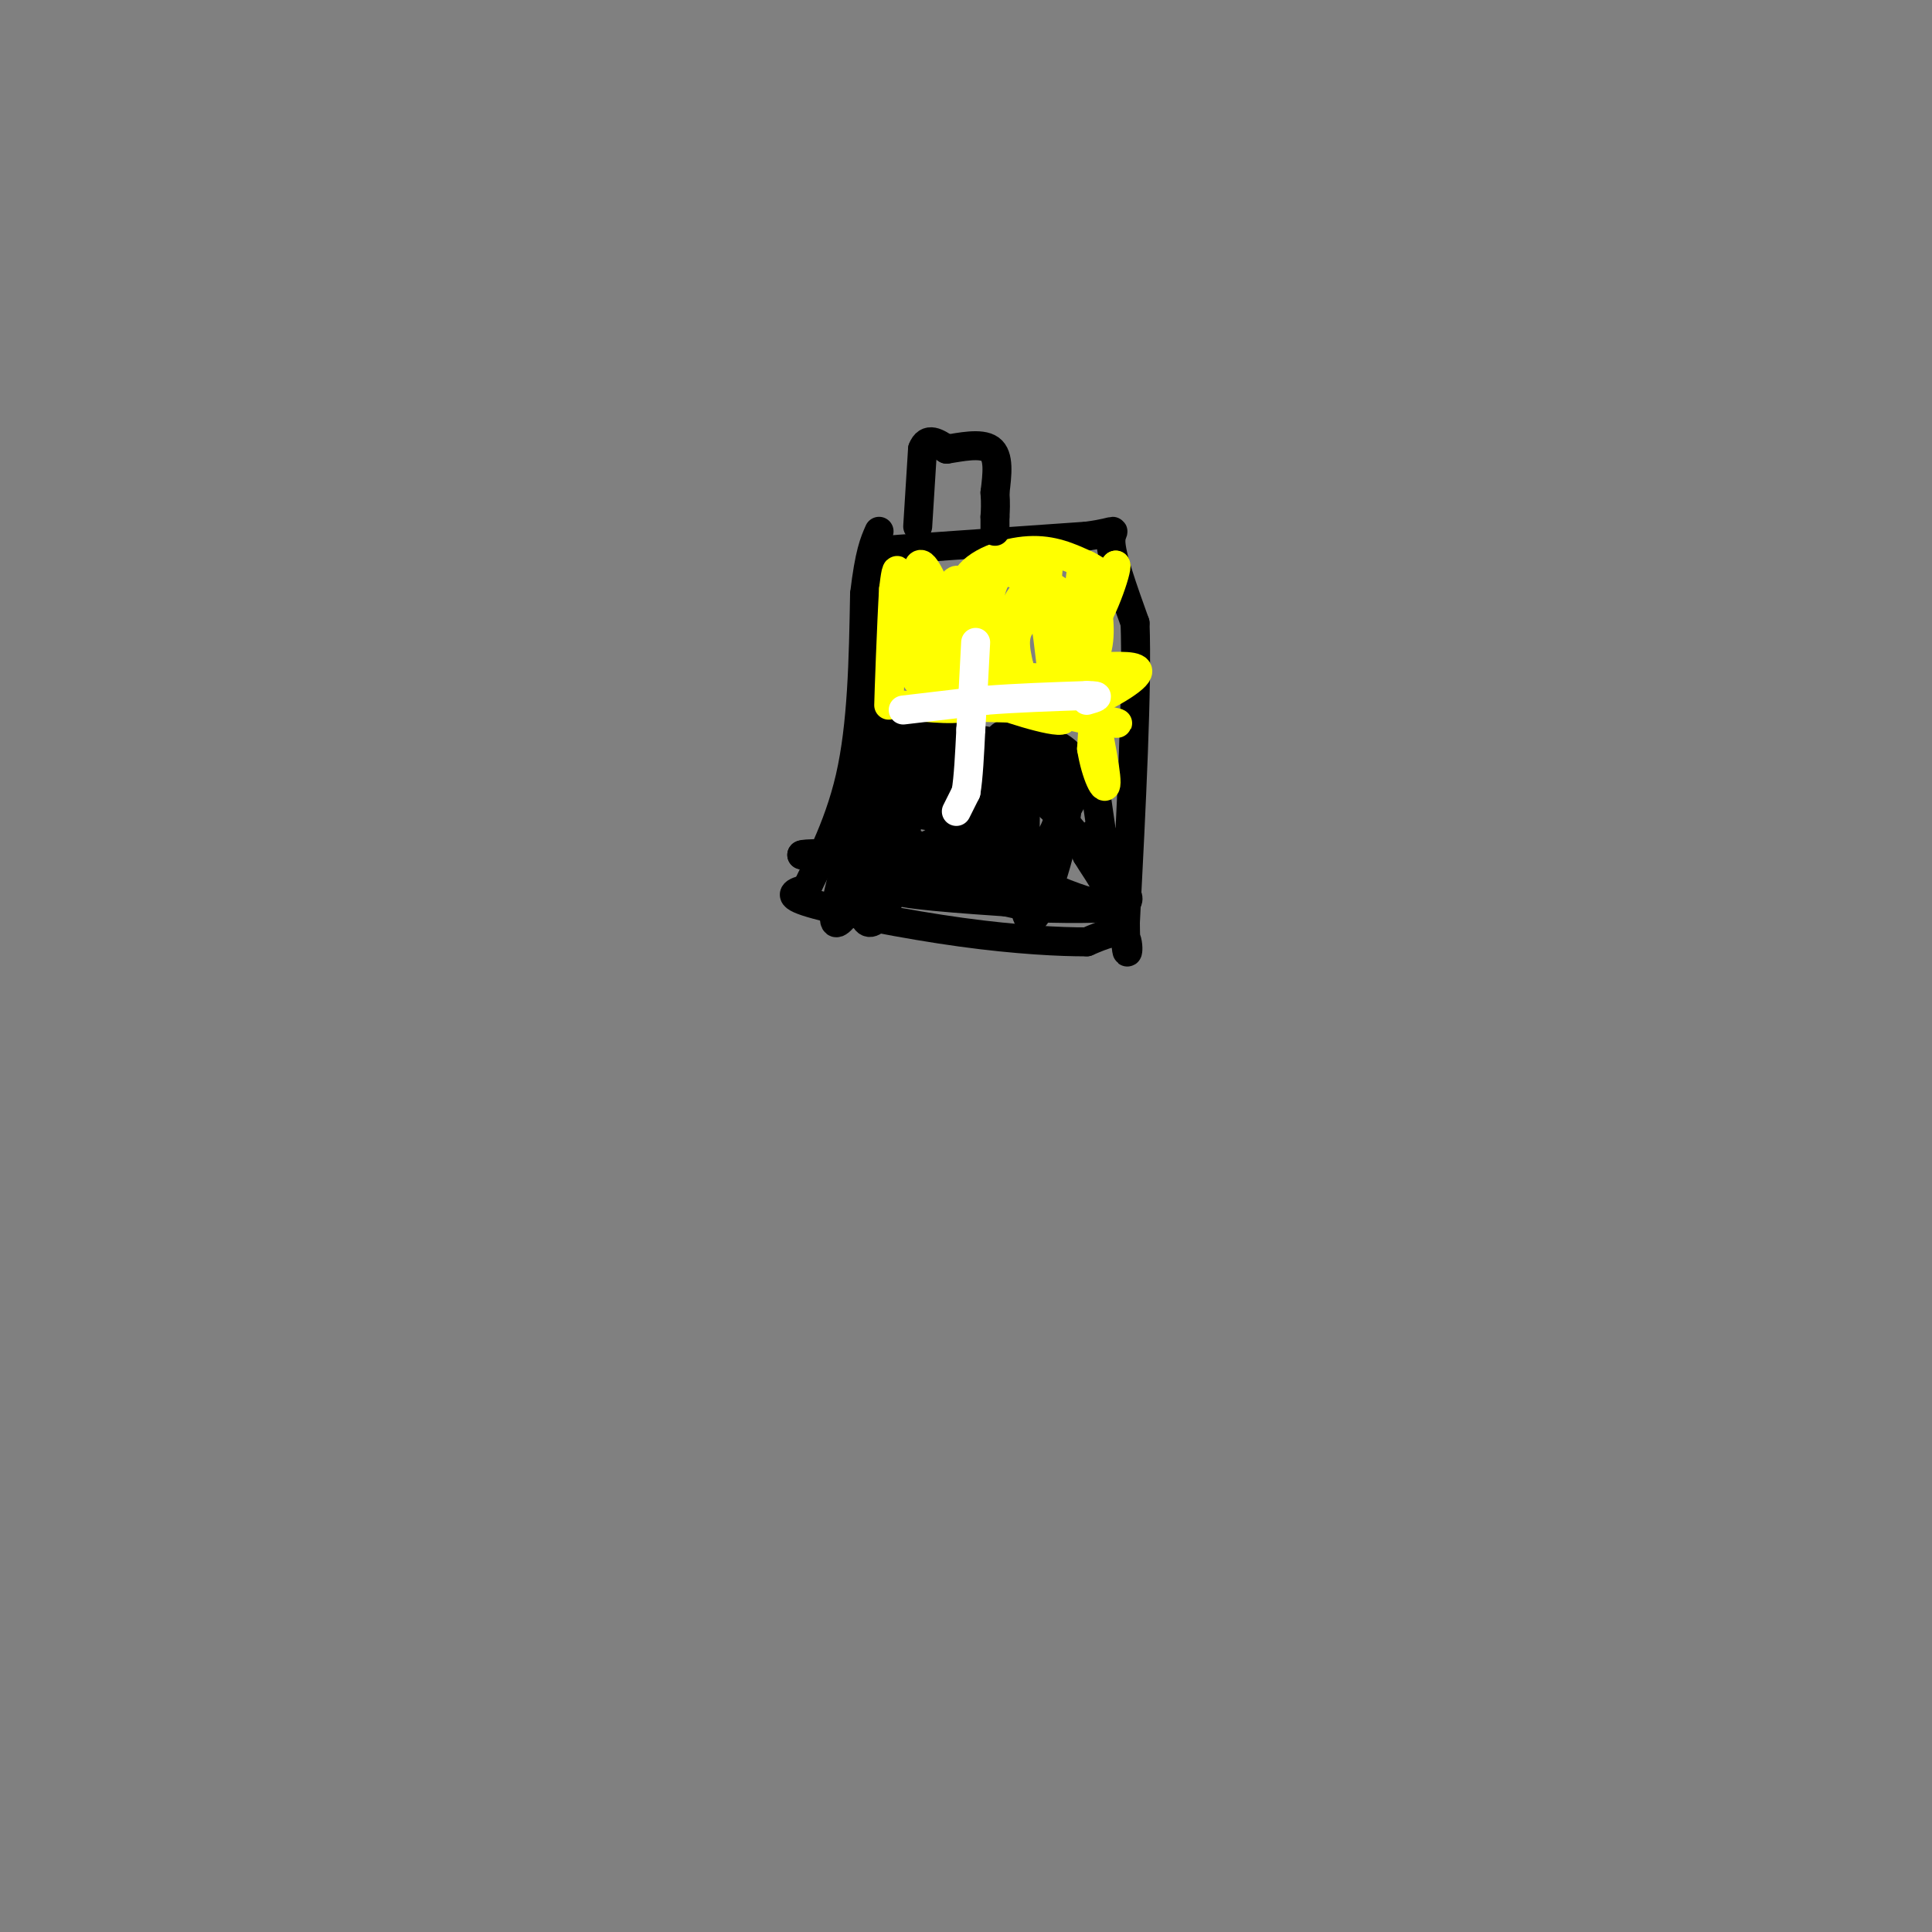 <svg viewBox='0 0 400 400' version='1.1' xmlns='http://www.w3.org/2000/svg' xmlns:xlink='http://www.w3.org/1999/xlink'><rect x="0" y="0" width="400" height="400" fill="#808080" stroke="none"/><g fill='none' stroke='#000000' stroke-width='6' stroke-linecap='round' stroke-linejoin='round'><path d='M182,114c0.000,0.000 43.000,-3.000 43,-3'/><path d='M225,111c7.578,-1.000 5.022,-2.000 5,1c-0.022,3.000 2.489,10.000 5,17'/><path d='M235,129c0.500,13.167 -0.750,37.583 -2,62'/><path d='M233,191c0.044,10.267 1.156,4.933 0,3c-1.156,-1.933 -4.578,-0.467 -8,1'/><path d='M225,195c-5.286,0.024 -14.500,-0.417 -26,-2c-11.500,-1.583 -25.286,-4.310 -31,-6c-5.714,-1.690 -3.357,-2.345 -1,-3'/><path d='M167,184c1.711,-3.889 6.489,-12.111 9,-23c2.511,-10.889 2.756,-24.444 3,-38'/><path d='M179,123c1.000,-8.500 2.000,-10.750 3,-13'/><path d='M187,149c-3.933,1.644 -7.867,3.289 -5,6c2.867,2.711 12.533,6.489 14,8c1.467,1.511 -5.267,0.756 -12,0'/><path d='M184,163c-3.786,-1.048 -7.250,-3.667 -8,0c-0.750,3.667 1.214,13.619 2,16c0.786,2.381 0.393,-2.810 0,-8'/><path d='M178,171c0.356,-10.889 1.244,-34.111 2,-35c0.756,-0.889 1.378,20.556 2,42'/><path d='M182,178c0.000,4.833 -1.000,-4.083 -2,-13'/><path d='M180,165c-1.036,4.143 -2.625,21.000 -1,25c1.625,4.000 6.464,-4.857 8,-12c1.536,-7.143 -0.232,-12.571 -2,-18'/><path d='M185,160c-0.881,4.560 -2.083,24.958 -3,24c-0.917,-0.958 -1.548,-23.274 -2,-30c-0.452,-6.726 -0.726,2.137 -1,11'/><path d='M179,165c-2.262,8.690 -7.417,24.917 -6,26c1.417,1.083 9.405,-12.976 13,-21c3.595,-8.024 2.798,-10.012 2,-12'/><path d='M188,158c0.089,4.933 -0.689,23.267 -1,26c-0.311,2.733 -0.156,-10.133 0,-23'/><path d='M187,161c0.012,-6.155 0.042,-10.042 0,-4c-0.042,6.042 -0.155,22.012 -1,23c-0.845,0.988 -2.423,-13.006 -4,-27'/><path d='M182,153c4.489,-3.533 17.711,1.133 22,3c4.289,1.867 -0.356,0.933 -5,0'/><path d='M199,156c3.583,-0.083 15.042,-0.292 21,1c5.958,1.292 6.417,4.083 7,8c0.583,3.917 1.292,8.958 2,14'/><path d='M229,179c2.000,3.911 6.000,6.689 4,8c-2.000,1.311 -10.000,1.156 -18,1'/><path d='M215,188c-7.968,-1.112 -18.888,-4.391 -21,-6c-2.112,-1.609 4.585,-1.549 10,-1c5.415,0.549 9.547,1.585 3,1c-6.547,-0.585 -23.774,-2.793 -41,-5'/><path d='M166,177c0.477,-0.697 22.169,0.061 28,1c5.831,0.939 -4.199,2.061 -10,3c-5.801,0.939 -7.372,1.697 -4,0c3.372,-1.697 11.686,-5.848 20,-10'/><path d='M200,171c6.035,-1.745 11.123,-1.107 8,-1c-3.123,0.107 -14.456,-0.317 -20,-2c-5.544,-1.683 -5.298,-4.624 -2,-6c3.298,-1.376 9.649,-1.188 16,-1'/><path d='M202,161c6.978,-0.111 16.422,0.111 17,0c0.578,-0.111 -7.711,-0.556 -16,-1'/><path d='M203,160c-0.518,0.055 6.187,0.691 12,5c5.813,4.309 10.733,12.289 13,14c2.267,1.711 1.879,-2.847 1,-5c-0.879,-2.153 -2.251,-1.901 -3,-1c-0.749,0.901 -0.874,2.450 -1,4'/><path d='M225,177c2.155,3.690 8.042,10.917 2,10c-6.042,-0.917 -24.012,-9.976 -30,-13c-5.988,-3.024 0.006,-0.012 6,3'/><path d='M203,177c4.119,2.071 11.417,5.750 8,5c-3.417,-0.750 -17.548,-5.929 -21,-7c-3.452,-1.071 3.774,1.964 11,5'/><path d='M201,180c3.833,0.857 7.917,0.500 3,1c-4.917,0.500 -18.833,1.857 -19,3c-0.167,1.143 13.417,2.071 27,3'/><path d='M212,187c-2.828,-0.834 -23.397,-4.419 -25,-6c-1.603,-1.581 15.761,-1.156 23,-1c7.239,0.156 4.354,0.045 3,-1c-1.354,-1.045 -1.177,-3.022 -1,-5'/><path d='M212,174c-6.244,-6.422 -21.356,-19.978 -24,-24c-2.644,-4.022 7.178,1.489 17,7'/><path d='M205,157c-2.464,0.226 -17.125,-2.708 -18,-4c-0.875,-1.292 12.036,-0.940 20,1c7.964,1.940 10.982,5.470 14,9'/><path d='M221,163c0.711,8.289 -4.511,24.511 -7,27c-2.489,2.489 -2.244,-8.756 -2,-20'/><path d='M212,170c-0.348,-6.561 -0.217,-12.965 0,-11c0.217,1.965 0.520,12.298 0,18c-0.520,5.702 -1.863,6.772 -4,5c-2.137,-1.772 -5.069,-6.386 -8,-11'/><path d='M200,171c-2.500,-3.095 -4.750,-5.333 -1,-6c3.750,-0.667 13.500,0.238 13,0c-0.500,-0.238 -11.250,-1.619 -22,-3'/><path d='M190,162c0.622,2.378 13.178,9.822 20,12c6.822,2.178 7.911,-0.911 9,-4'/><path d='M219,170c2.929,-3.155 5.750,-9.042 3,-13c-2.750,-3.958 -11.071,-5.988 -14,-5c-2.929,0.988 -0.464,4.994 2,9'/><path d='M210,161c1.667,1.833 4.833,1.917 8,2'/></g>
<g fill='none' stroke='#ffff00' stroke-width='6' stroke-linecap='round' stroke-linejoin='round'><path d='M187,136c-0.333,-7.333 -0.667,-14.667 -1,-17c-0.333,-2.333 -0.667,0.333 -1,3'/><path d='M185,122c-0.422,6.822 -0.978,22.378 -1,24c-0.022,1.622 0.489,-10.689 1,-23'/><path d='M185,123c1.167,-0.667 3.583,9.167 6,19'/><path d='M191,142c1.733,-0.911 3.067,-12.689 4,-14c0.933,-1.311 1.467,7.844 2,17'/><path d='M197,145c0.655,0.988 1.292,-5.042 0,-12c-1.292,-6.958 -4.512,-14.845 -6,-16c-1.488,-1.155 -1.244,4.423 -1,10'/><path d='M190,127c-0.378,5.333 -0.822,13.667 0,14c0.822,0.333 2.911,-7.333 5,-15'/><path d='M195,126c1.533,-4.289 2.867,-7.511 4,-5c1.133,2.511 2.067,10.756 3,19'/><path d='M202,140c0.923,-0.630 1.732,-11.705 3,-17c1.268,-5.295 2.995,-4.810 6,-4c3.005,0.810 7.287,1.946 10,5c2.713,3.054 3.856,8.027 5,13'/><path d='M226,137c0.833,5.167 0.417,11.583 0,18'/><path d='M226,155c0.844,5.333 2.956,9.667 3,7c0.044,-2.667 -1.978,-12.333 -4,-22'/><path d='M225,140c-1.156,-7.511 -2.044,-15.289 -3,-14c-0.956,1.289 -1.978,11.644 -3,22'/><path d='M219,148c-0.956,-2.667 -1.844,-20.333 -4,-25c-2.156,-4.667 -5.578,3.667 -9,12'/><path d='M206,135c-1.512,-2.405 -0.792,-14.417 -1,-15c-0.208,-0.583 -1.345,10.262 -2,14c-0.655,3.738 -0.827,0.369 -1,-3'/><path d='M202,131c-1.238,-2.560 -3.833,-7.458 -2,-11c1.833,-3.542 8.095,-5.726 13,-6c4.905,-0.274 8.452,1.363 12,3'/><path d='M225,117c3.405,1.643 5.917,4.250 3,6c-2.917,1.750 -11.262,2.643 -15,5c-3.738,2.357 -2.869,6.179 -2,10'/><path d='M211,138c1.083,3.536 4.792,7.375 2,6c-2.792,-1.375 -12.083,-7.964 -12,-8c0.083,-0.036 9.542,6.482 19,13'/><path d='M220,149c-1.267,0.956 -13.933,-3.156 -15,-4c-1.067,-0.844 9.467,1.578 20,4'/><path d='M225,149c5.583,0.893 9.542,1.125 3,0c-6.542,-1.125 -23.583,-3.607 -27,-4c-3.417,-0.393 6.792,1.304 17,3'/><path d='M218,148c6.689,-1.222 14.911,-5.778 17,-8c2.089,-2.222 -1.956,-2.111 -6,-2'/><path d='M229,138c-2.311,0.089 -5.089,1.311 -6,-2c-0.911,-3.311 0.044,-11.156 1,-19'/><path d='M224,117c1.800,1.444 5.800,14.556 2,20c-3.800,5.444 -15.400,3.222 -27,1'/><path d='M199,138c-6.110,0.129 -7.885,-0.048 -7,0c0.885,0.048 4.431,0.321 7,2c2.569,1.679 4.163,4.766 2,6c-2.163,1.234 -8.081,0.617 -14,0'/><path d='M187,146c4.000,0.167 21.000,0.583 38,1'/><path d='M225,147c4.578,-1.444 -2.978,-5.556 -4,-11c-1.022,-5.444 4.489,-12.222 10,-19'/><path d='M231,117c0.533,0.511 -3.133,11.289 -6,14c-2.867,2.711 -4.933,-2.644 -7,-8'/><path d='M218,123c-1.333,-2.167 -1.167,-3.583 -1,-5'/></g>
<g fill='none' stroke='#ffffff' stroke-width='6' stroke-linecap='round' stroke-linejoin='round'><path d='M198,168c0.000,0.000 2.000,-4.000 2,-4'/><path d='M200,164c0.500,-2.833 0.750,-7.917 1,-13'/><path d='M201,151c0.333,-5.167 0.667,-11.583 1,-18'/><path d='M187,147c0.000,0.000 17.000,-2.000 17,-2'/><path d='M204,145c6.333,-0.500 13.667,-0.750 21,-1'/><path d='M225,144c3.500,0.000 1.750,0.500 0,1'/></g>
<g fill='none' stroke='#000000' stroke-width='6' stroke-linecap='round' stroke-linejoin='round'><path d='M190,109c0.000,0.000 1.000,-16.000 1,-16'/><path d='M191,93c1.000,-2.667 3.000,-1.333 5,0'/><path d='M196,93c2.733,-0.400 7.067,-1.400 9,0c1.933,1.400 1.467,5.200 1,9'/><path d='M206,102c0.167,2.333 0.083,3.667 0,5'/><path d='M206,107c0.000,1.333 0.000,2.167 0,3'/></g>
</svg>
